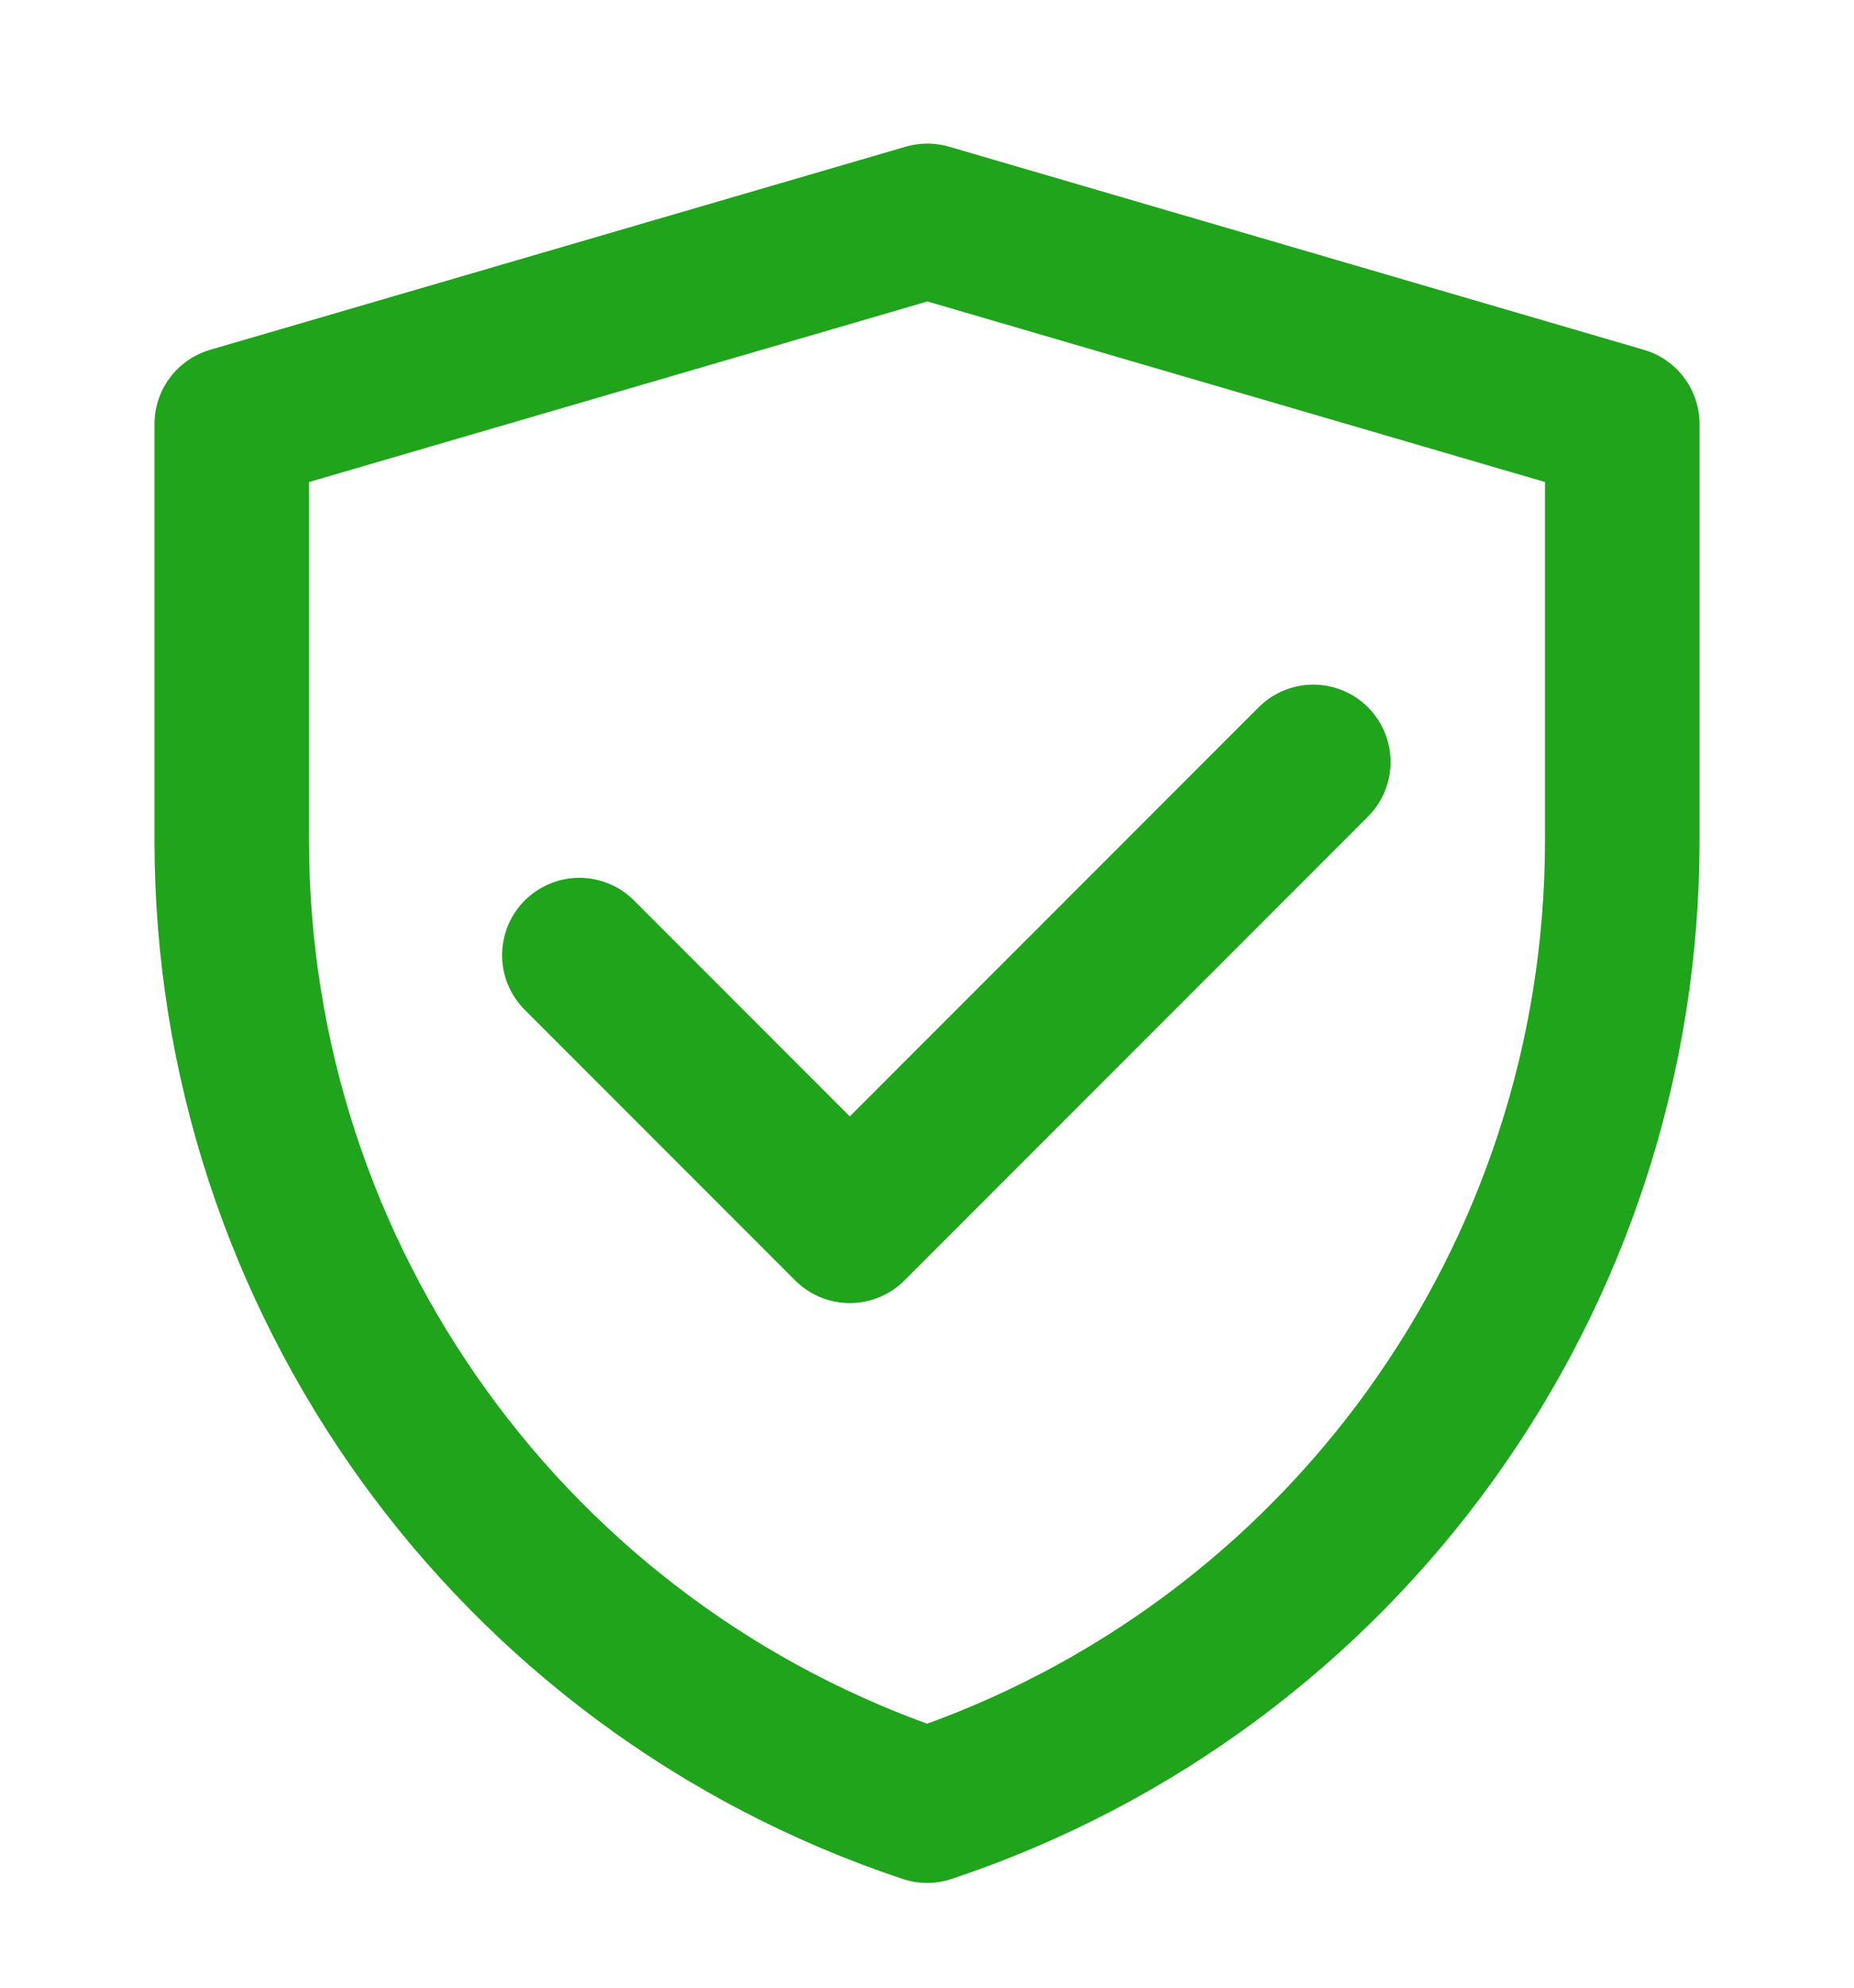<svg width="14" height="15" viewBox="0 0 14 15" fill="none" xmlns="http://www.w3.org/2000/svg">
<g clip-path="url(#clip0_2223_6424)">
<path d="M1.75 3.2L7.003 1.667L12.25 3.2V6.343C12.25 9.648 10.136 12.581 7.001 13.626C3.865 12.581 1.75 9.647 1.75 6.342V3.2Z" stroke="#1FA41C" stroke-width="1.167" stroke-linejoin="round"/>
<path d="M4.375 7.208L6.417 9.25L9.917 5.75" stroke="#1FA41C" stroke-width="1.167" stroke-linecap="round" stroke-linejoin="round"/>
</g>
<defs>
<clipPath id="clip0_2223_6424">
<rect width="14" height="14" fill="white" transform="translate(0 0.5)"/>
</clipPath>
</defs>
</svg>
